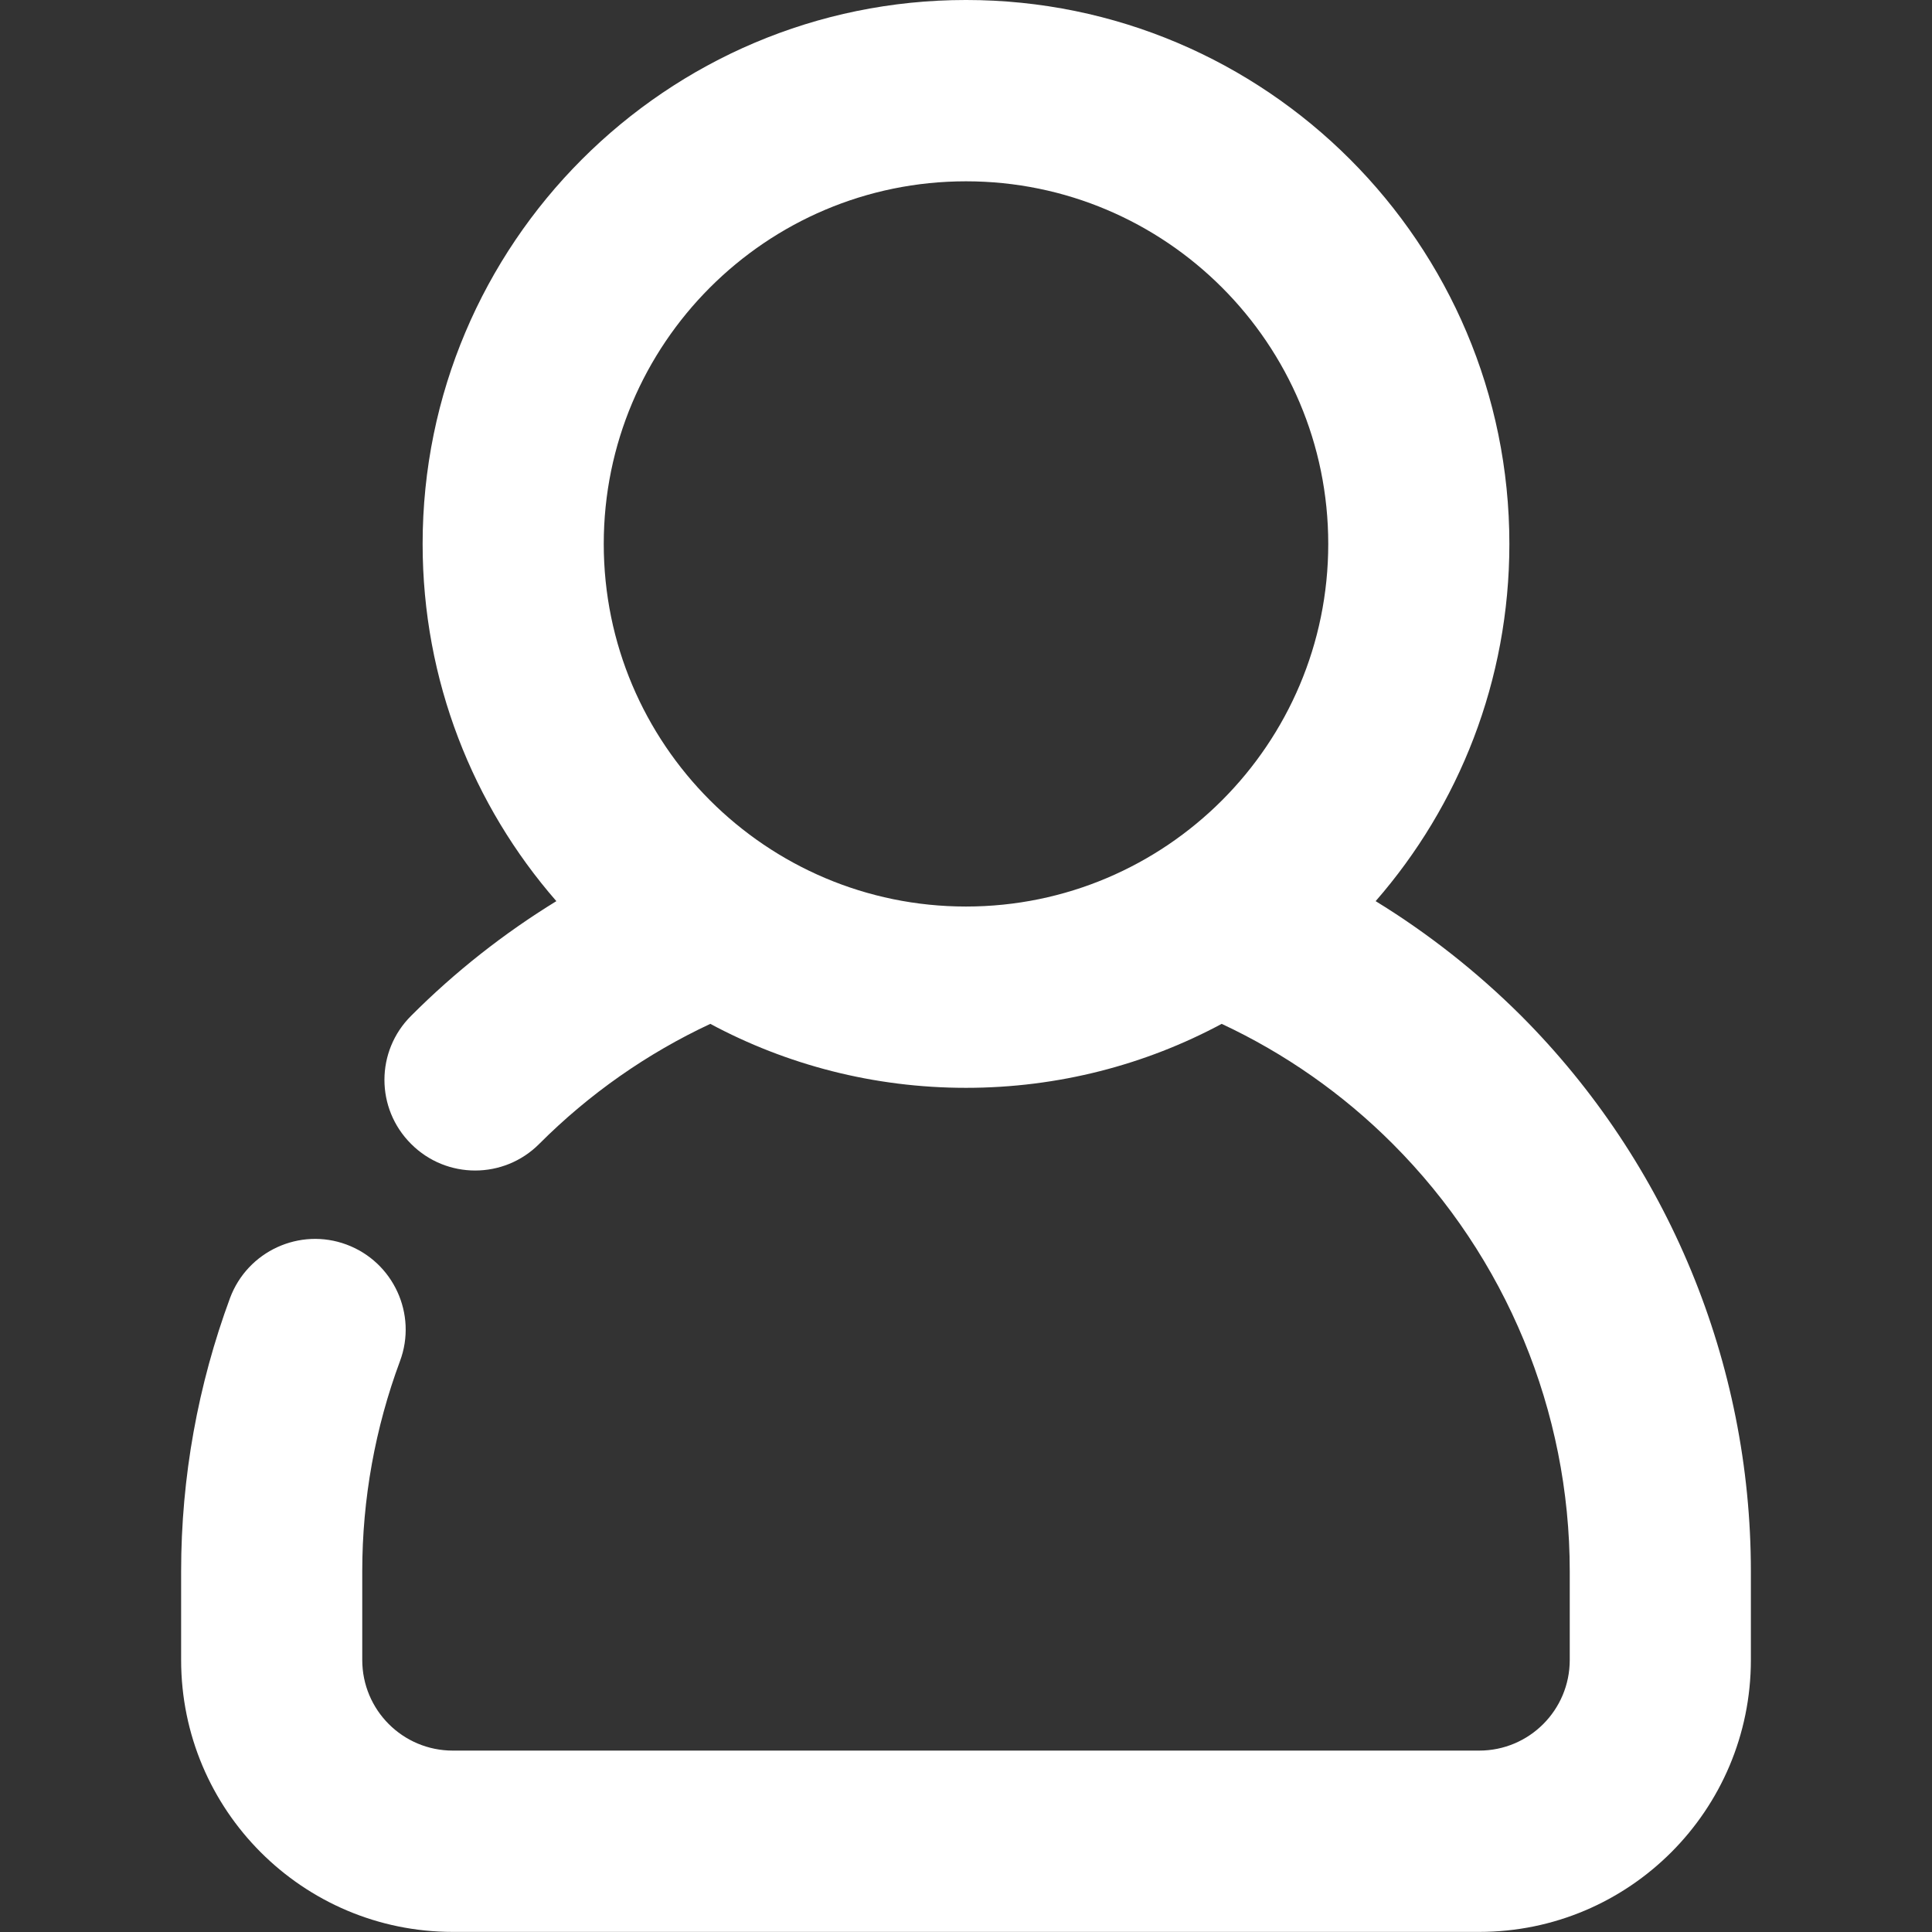 <svg clip-rule="evenodd" fill-rule="evenodd" stroke-linejoin="round" stroke-miterlimit="2" viewBox="0 0 64 64" xmlns="http://www.w3.org/2000/svg" width="300" height="300" version="1.1" xmlns:xlink="http://www.w3.org/1999/xlink" xmlns:svgjs="http://svgjs.dev/svgjs"><rect x="0" y="0" width="64" height="64" fill="#333333" stroke="none"/><g transform="matrix(1,0,0,1,0,0)"><g transform="translate(-2608 -8)"><g transform="matrix(1 0 0 1.001 0 -.008)"><path d="m2626.43 37.822c-1.73 1.061-3.35 2.331-4.81 3.793-1.18 1.171-1.18 3.072 0 4.243 1.17 1.171 3.07 1.171 4.24 0 1.66-1.661 3.58-2.999 5.67-3.975 2.52 1.351 5.41 2.117 8.47 2.117s5.95-.766 8.47-2.117c2.09.976 4.01 2.314 5.67 3.975 3.75 3.751 5.86 8.838 5.86 14.142v2.933c0 1.657-1.34 3-3 3h-34c-1.66 0-3-1.343-3-3 0-.913 0-1.898 0-2.933 0-2.398.43-4.751 1.25-6.956.58-1.553-.22-3.281-1.77-3.857s-3.28.217-3.86 1.769c-1.06 2.868-1.62 5.927-1.62 9.044v2.933c0 4.971 4.03 9 9 9h34c4.97 0 9-4.029 9-9v-2.933c0-6.896-2.74-13.509-7.61-18.385-1.47-1.462-3.09-2.732-4.82-3.793 2.76-3.163 4.43-7.299 4.43-11.822 0-9.934-8.07-18-18-18s-18 8.066-18 18c0 4.523 1.67 8.659 4.43 11.822zm13.57-23.822c6.62 0 12 5.377 12 12s-5.38 12-12 12-12-5.377-12-12 5.38-12 12-12z" fill="#ffffffff" data-original-color="#000000ff" stroke="none"/></g></g></g></svg>
